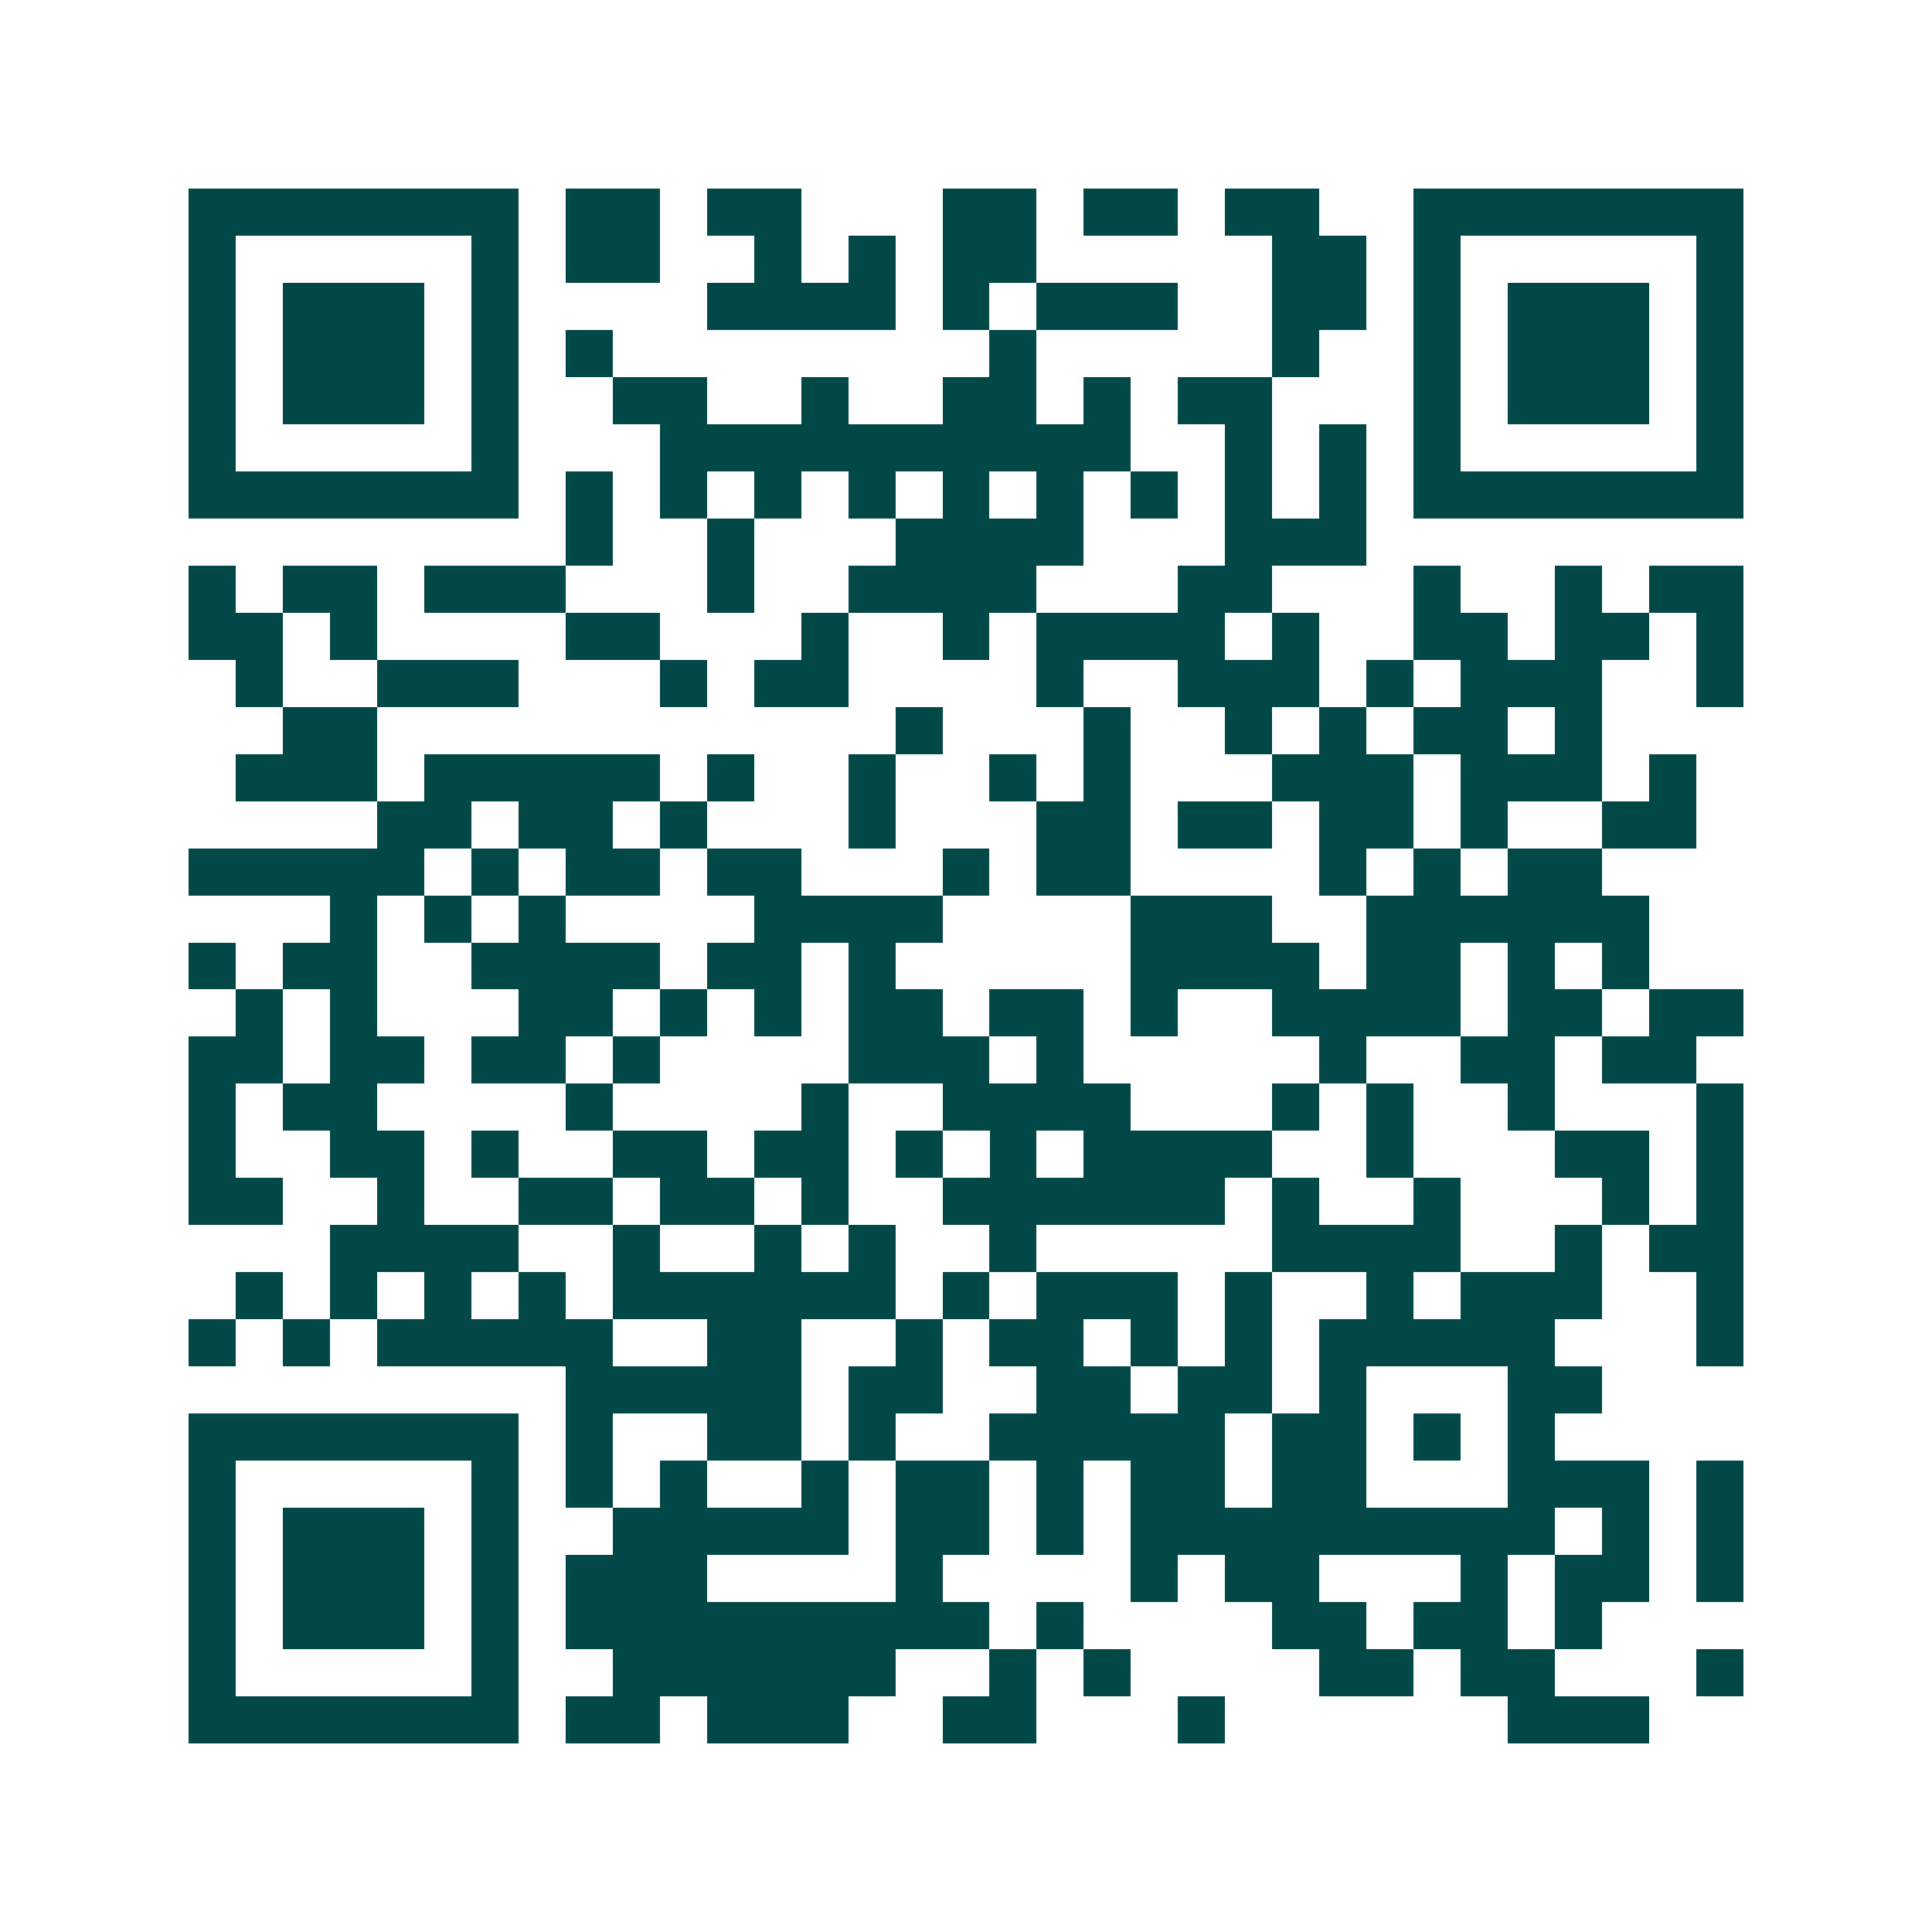 <svg xmlns="http://www.w3.org/2000/svg" width="200" height="200" viewBox="0 0 41 41" shape-rendering="crispEdges"><path fill="#ffffff" d="M0 0h41v41H0z"/><path stroke="#014847" d="M4 4.5h7m1 0h2m1 0h2m3 0h2m1 0h2m1 0h2m2 0h7M4 5.5h1m5 0h1m1 0h2m2 0h1m1 0h1m1 0h2m5 0h2m1 0h1m5 0h1M4 6.5h1m1 0h3m1 0h1m4 0h4m1 0h1m1 0h3m2 0h2m1 0h1m1 0h3m1 0h1M4 7.5h1m1 0h3m1 0h1m1 0h1m8 0h1m5 0h1m2 0h1m1 0h3m1 0h1M4 8.5h1m1 0h3m1 0h1m2 0h2m2 0h1m2 0h2m1 0h1m1 0h2m3 0h1m1 0h3m1 0h1M4 9.5h1m5 0h1m3 0h10m2 0h1m1 0h1m1 0h1m5 0h1M4 10.5h7m1 0h1m1 0h1m1 0h1m1 0h1m1 0h1m1 0h1m1 0h1m1 0h1m1 0h1m1 0h7M12 11.5h1m2 0h1m3 0h4m3 0h3M4 12.5h1m1 0h2m1 0h3m3 0h1m2 0h4m3 0h2m3 0h1m2 0h1m1 0h2M4 13.5h2m1 0h1m4 0h2m3 0h1m2 0h1m1 0h4m1 0h1m2 0h2m1 0h2m1 0h1M5 14.5h1m2 0h3m3 0h1m1 0h2m4 0h1m2 0h3m1 0h1m1 0h3m2 0h1M6 15.5h2m11 0h1m3 0h1m2 0h1m1 0h1m1 0h2m1 0h1M5 16.5h3m1 0h5m1 0h1m2 0h1m2 0h1m1 0h1m3 0h3m1 0h3m1 0h1M8 17.5h2m1 0h2m1 0h1m3 0h1m3 0h2m1 0h2m1 0h2m1 0h1m2 0h2M4 18.5h5m1 0h1m1 0h2m1 0h2m3 0h1m1 0h2m4 0h1m1 0h1m1 0h2M7 19.5h1m1 0h1m1 0h1m4 0h4m4 0h3m2 0h6M4 20.5h1m1 0h2m2 0h4m1 0h2m1 0h1m5 0h4m1 0h2m1 0h1m1 0h1M5 21.5h1m1 0h1m3 0h2m1 0h1m1 0h1m1 0h2m1 0h2m1 0h1m2 0h4m1 0h2m1 0h2M4 22.5h2m1 0h2m1 0h2m1 0h1m4 0h3m1 0h1m5 0h1m2 0h2m1 0h2M4 23.5h1m1 0h2m4 0h1m4 0h1m2 0h4m3 0h1m1 0h1m2 0h1m3 0h1M4 24.5h1m2 0h2m1 0h1m2 0h2m1 0h2m1 0h1m1 0h1m1 0h4m2 0h1m3 0h2m1 0h1M4 25.5h2m2 0h1m2 0h2m1 0h2m1 0h1m2 0h6m1 0h1m2 0h1m3 0h1m1 0h1M7 26.5h4m2 0h1m2 0h1m1 0h1m2 0h1m5 0h4m2 0h1m1 0h2M5 27.5h1m1 0h1m1 0h1m1 0h1m1 0h6m1 0h1m1 0h3m1 0h1m2 0h1m1 0h3m2 0h1M4 28.5h1m1 0h1m1 0h5m2 0h2m2 0h1m1 0h2m1 0h1m1 0h1m1 0h5m3 0h1M12 29.5h5m1 0h2m2 0h2m1 0h2m1 0h1m3 0h2M4 30.5h7m1 0h1m2 0h2m1 0h1m2 0h5m1 0h2m1 0h1m1 0h1M4 31.5h1m5 0h1m1 0h1m1 0h1m2 0h1m1 0h2m1 0h1m1 0h2m1 0h2m3 0h3m1 0h1M4 32.5h1m1 0h3m1 0h1m2 0h5m1 0h2m1 0h1m1 0h9m1 0h1m1 0h1M4 33.5h1m1 0h3m1 0h1m1 0h3m4 0h1m4 0h1m1 0h2m3 0h1m1 0h2m1 0h1M4 34.5h1m1 0h3m1 0h1m1 0h9m1 0h1m4 0h2m1 0h2m1 0h1M4 35.5h1m5 0h1m2 0h6m2 0h1m1 0h1m4 0h2m1 0h2m3 0h1M4 36.5h7m1 0h2m1 0h3m2 0h2m3 0h1m6 0h3"/></svg>
